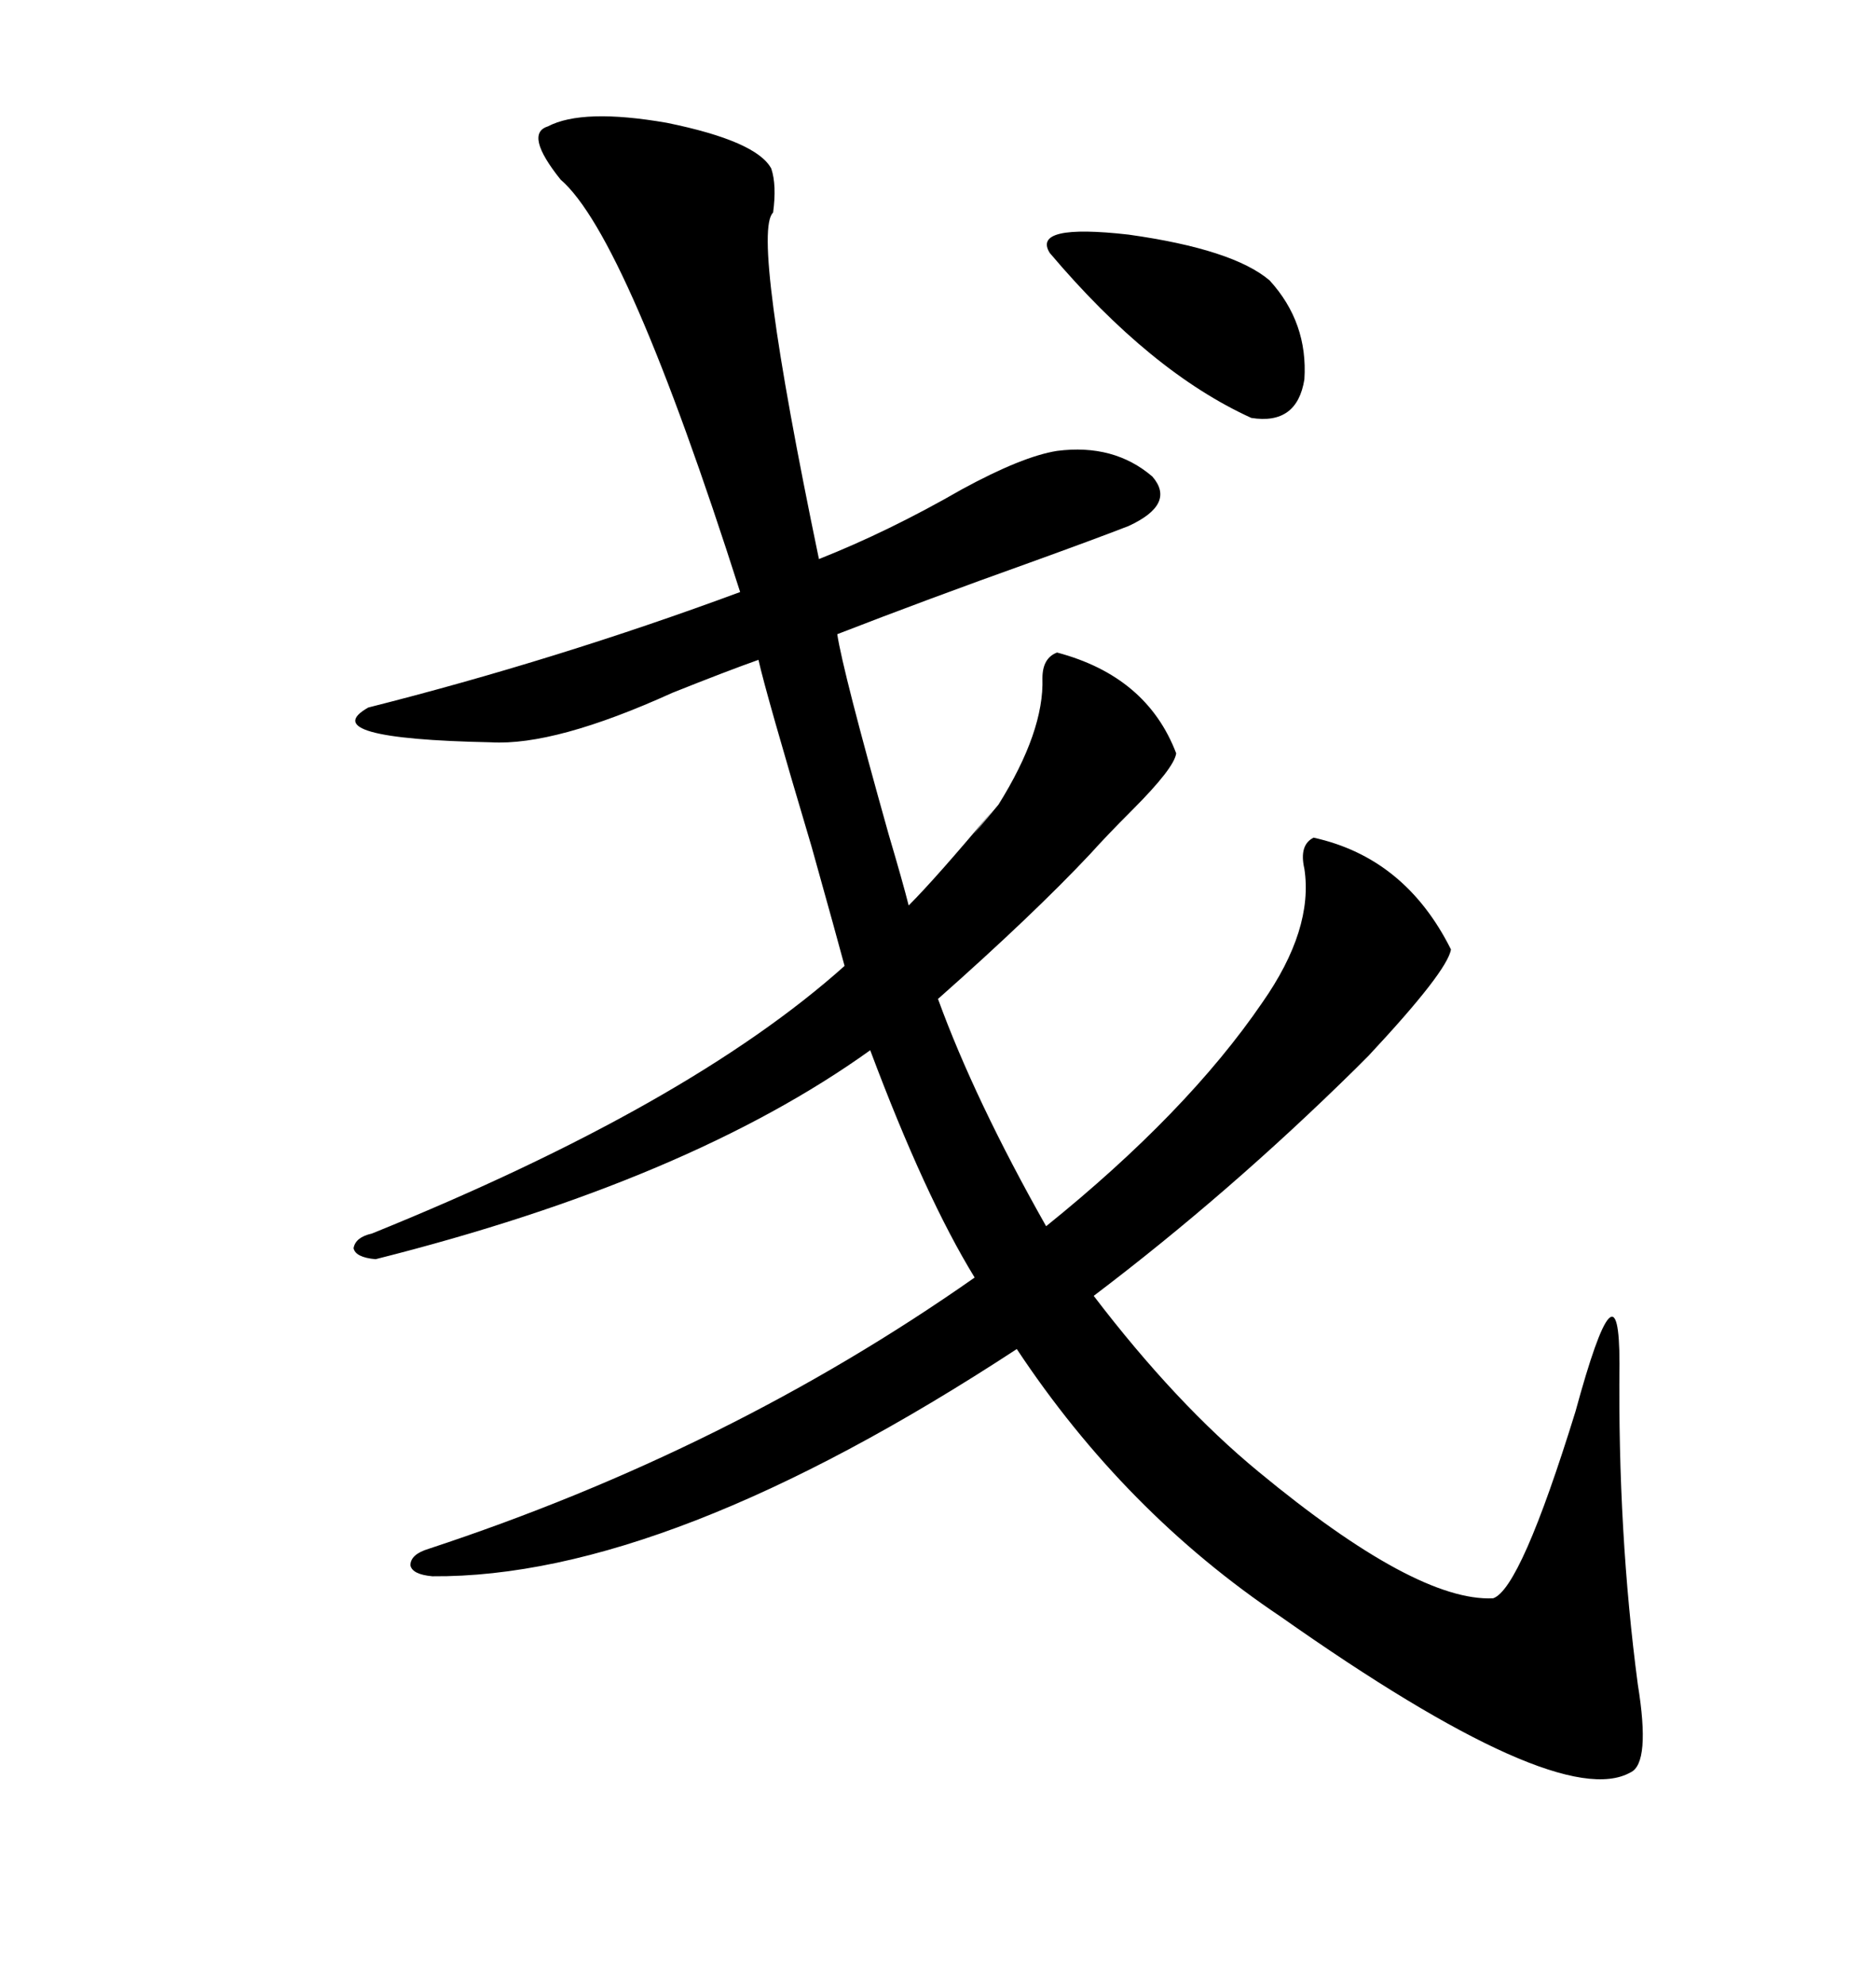 <svg xmlns="http://www.w3.org/2000/svg" xmlns:xlink="http://www.w3.org/1999/xlink" width="300" height="317.285"><path d="M201.86 160.25L201.86 160.25Q210.06 148.54 208.59 138.87L208.59 138.87Q207.71 135.06 210.06 133.89L210.06 133.89Q224.71 137.11 232.03 151.76L232.03 151.76Q231.45 155.27 218.85 168.75L218.85 168.75Q217.38 170.21 216.80 170.80L216.80 170.80Q196.58 190.72 174.90 207.13L174.90 207.13Q188.09 224.41 201.27 235.25L201.27 235.25Q226.46 256.05 238.77 255.47L238.77 255.47Q243.16 254.00 251.95 225.59L251.95 225.59Q258.98 199.80 258.98 217.97L258.98 217.97Q258.69 244.92 261.91 269.24L261.91 269.24Q263.96 281.84 260.74 283.30L260.74 283.30Q249.32 289.75 204.79 258.40L204.79 258.40Q179.88 241.70 162.60 215.63L162.60 215.63Q106.64 252.25 69.14 251.95L69.14 251.95Q65.92 251.66 65.63 250.20L65.63 250.20Q65.63 248.44 68.55 247.56L68.55 247.56Q116.60 231.74 155.86 204.20L155.86 204.20Q147.95 191.31 139.16 167.87L139.16 167.87Q110.16 188.67 60.06 201.27L60.06 201.27Q56.84 200.98 56.54 199.51L56.54 199.51Q56.84 197.75 59.47 197.17L59.47 197.17Q110.16 176.66 135.06 154.39L135.06 154.39Q133.89 150 129.79 135.35L129.79 135.35Q122.46 110.74 121.29 105.47L121.29 105.47Q116.31 107.23 107.52 110.74L107.52 110.74Q88.77 119.24 78.52 118.65L78.52 118.65Q50.10 118.07 58.89 113.09L58.89 113.09Q89.06 105.47 118.36 94.63L118.36 94.63Q100.20 37.79 89.65 28.71L89.65 28.71Q83.79 21.39 87.60 20.21L87.60 20.21Q93.16 17.29 106.64 19.63L106.64 19.63Q121.00 22.56 123.34 26.95L123.34 26.95Q124.22 29.59 123.63 33.98L123.63 33.98Q120.12 37.21 130.96 89.36L130.96 89.36Q142.09 84.96 153.81 78.22L153.81 78.22Q163.48 72.95 169.04 72.07L169.04 72.07Q178.13 70.90 184.28 76.17L184.28 76.17Q188.09 80.57 180.47 84.08L180.47 84.08Q175.20 86.13 164.65 89.94L164.65 89.94Q148.24 95.80 133.89 101.37L133.89 101.37Q134.77 107.23 142.09 133.30L142.09 133.30Q144.43 141.21 145.31 144.73L145.31 144.73Q149.71 140.33 158.79 129.49L158.79 129.49Q152.34 137.40 159.67 128.61L159.67 128.61Q166.99 116.89 166.70 108.40L166.70 108.40Q166.70 105.18 169.04 104.30L169.04 104.30Q183.40 108.11 188.09 120.41L188.09 120.41Q187.79 122.75 181.05 129.49L181.05 129.49Q176.95 133.59 174.32 136.52L174.32 136.52Q165.23 146.19 150 159.67L150 159.67Q155.86 175.78 167.29 196.00L167.29 196.00Q189.84 177.83 201.86 160.25ZM167.87 40.43L167.87 40.43Q164.94 35.74 180.47 37.50L180.47 37.50Q197.17 39.84 203.03 44.82L203.03 44.82Q209.18 51.56 208.59 60.64L208.59 60.64Q207.42 67.97 200.10 66.80L200.10 66.80Q183.98 59.47 167.87 40.43Z"/></svg>